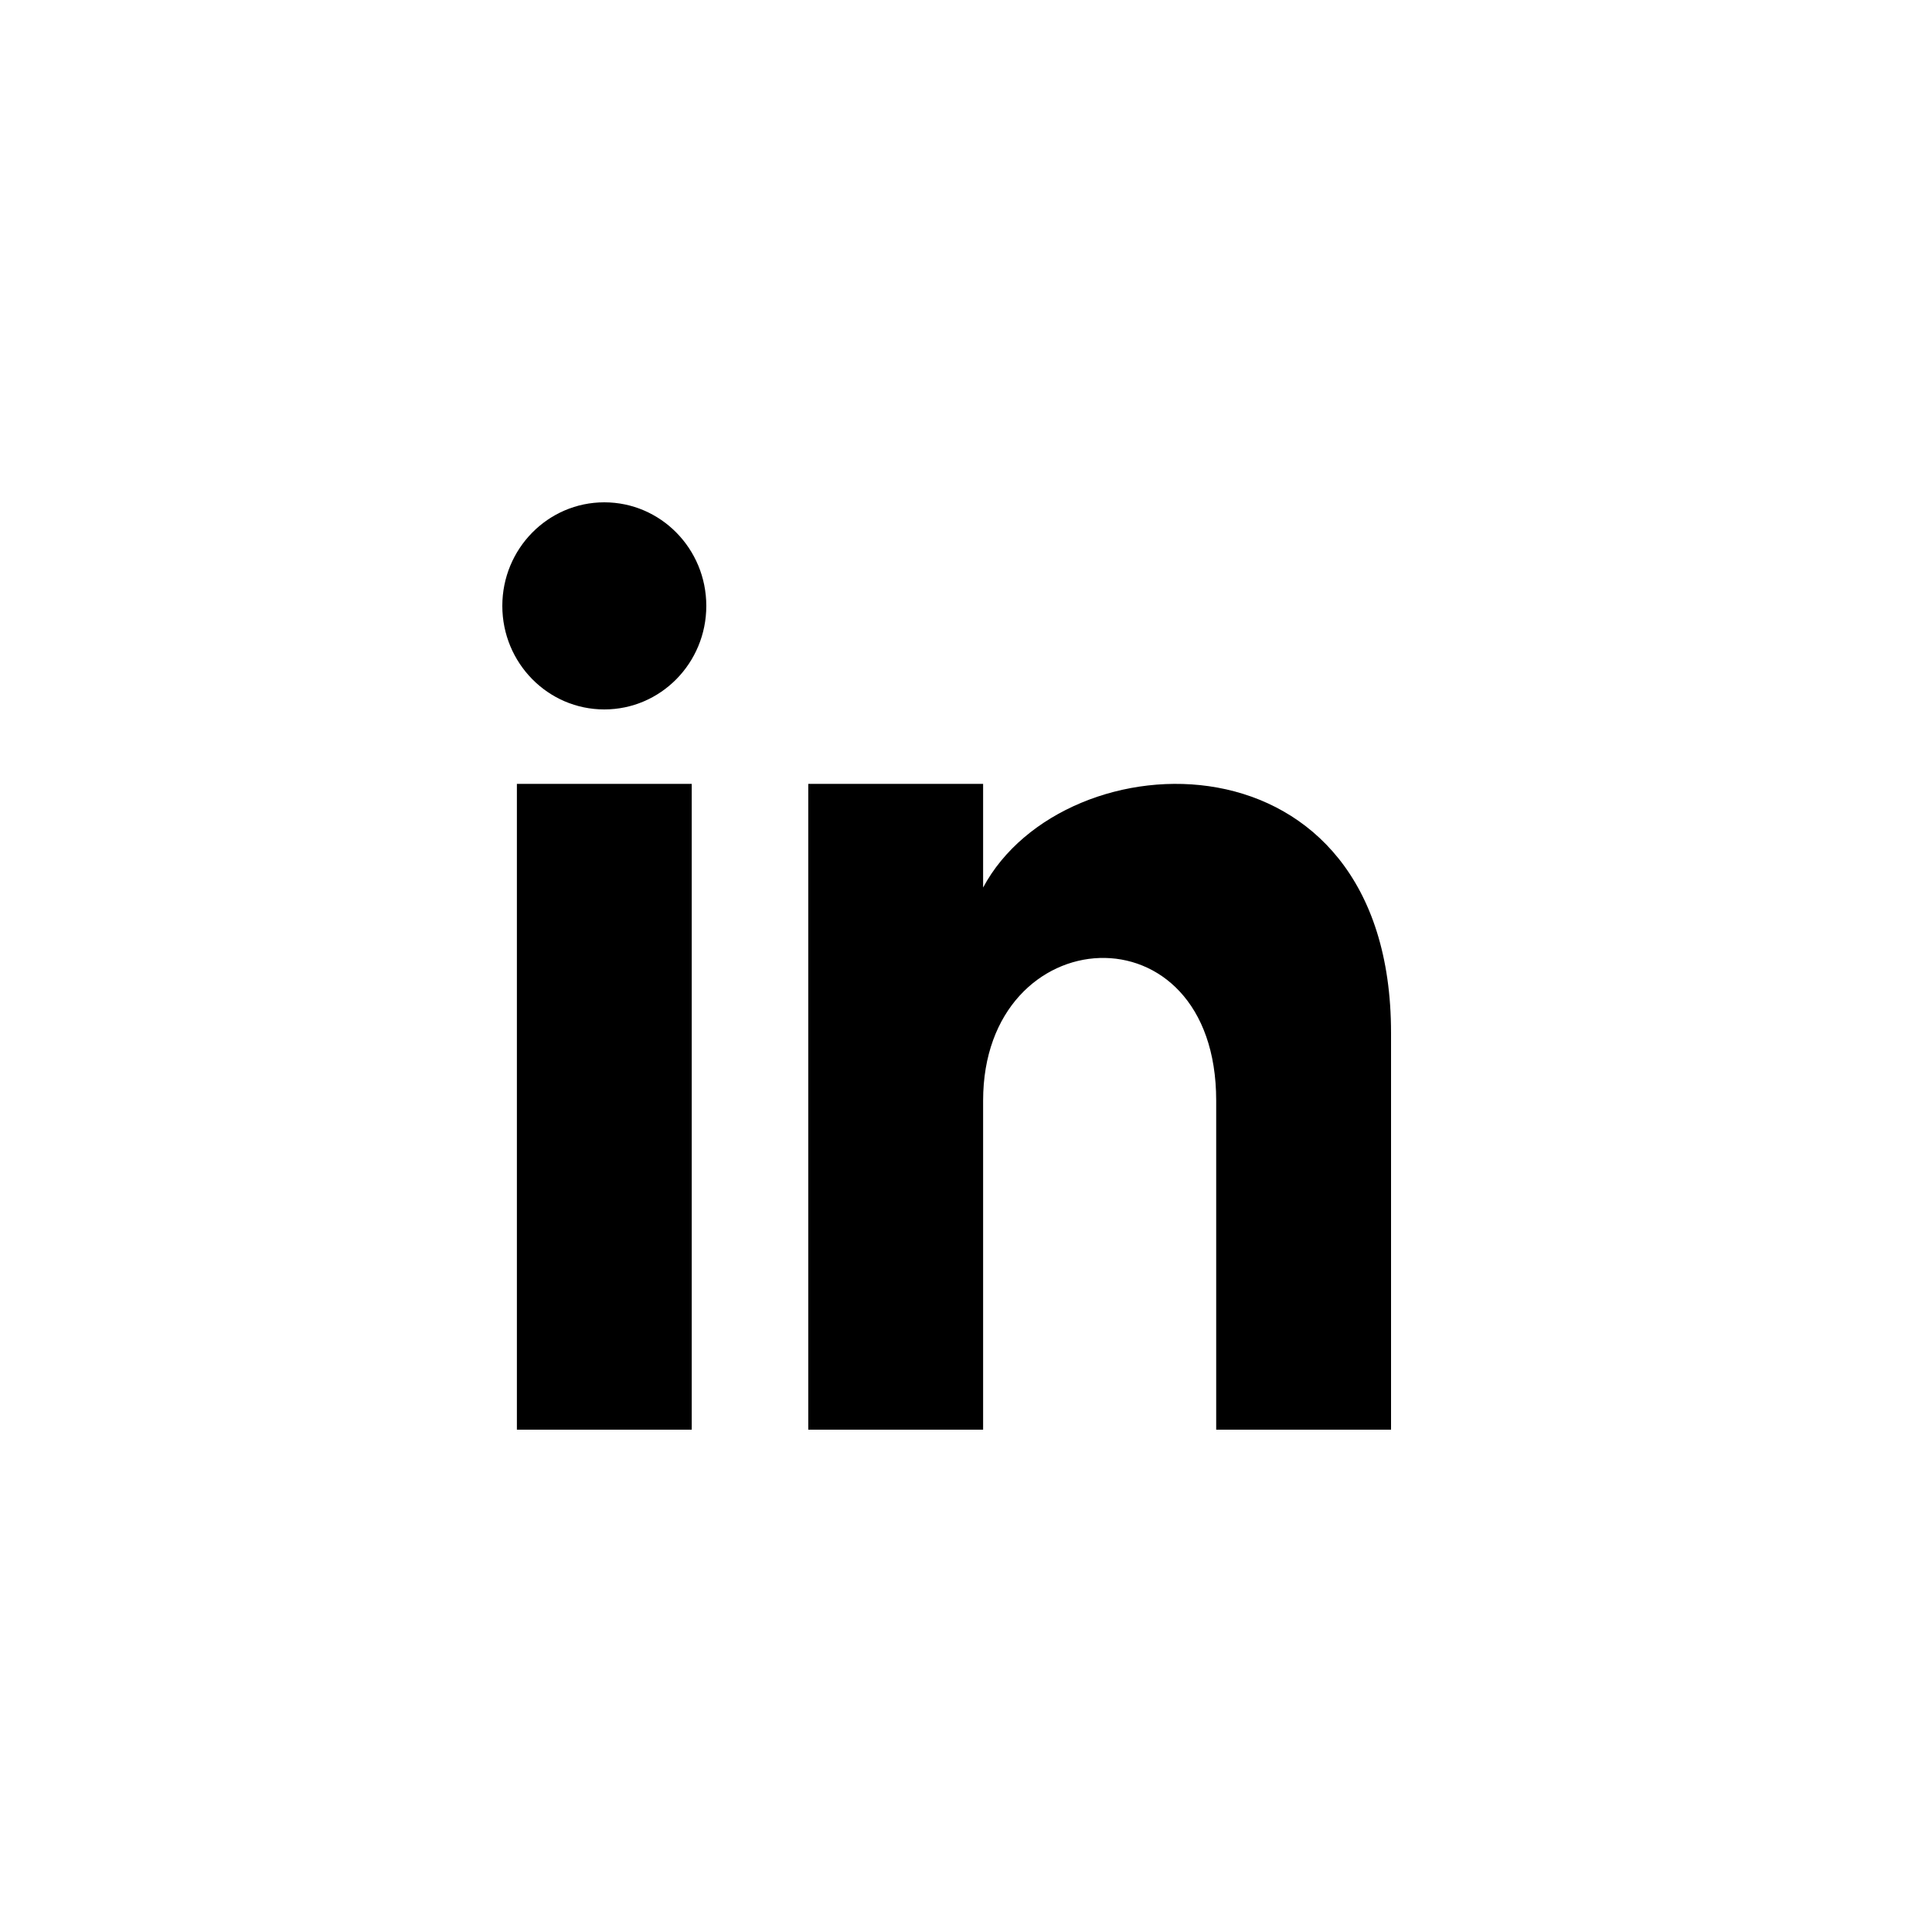 <?xml version="1.0" encoding="UTF-8"?>
<svg width="50px" height="50px" viewBox="0 0 50 50" version="1.1" xmlns="http://www.w3.org/2000/svg" xmlns:xlink="http://www.w3.org/1999/xlink">
    <title>ICONS/Linkedin-black</title>
    <g id="ICONS/Linkedin-black" stroke="none" stroke-width="1" fill="none" fill-rule="evenodd">
        <g id="ICONS/SOCIAL/FB" transform="translate(13, 13)" fill="#000000">
            <path d="M23,24 L18.475,24 C18.475,24 18.475,17.819 18.475,15.485 C18.475,10.368 12.443,10.756 12.443,15.485 C12.443,17.982 12.443,24 12.443,24 L7.918,24 L7.918,7.287 L12.443,7.287 L12.443,9.969 C14.548,6.04 23,5.749 23,13.731 C23,18.071 23,24 23,24 Z M2.639,5.36 C1.182,5.36 0,4.16 0,2.68 C0,1.2 1.182,1.13686838e-13 2.639,1.13686838e-13 C4.098,1.13686838e-13 5.279,1.2 5.279,2.68 C5.279,4.16 4.098,5.36 2.639,5.36 Z M0.377,24 L4.902,24 L4.902,7.287 L0.377,7.287 L0.377,24 Z" id="Fill-1"></path>
        </g>
    </g>
</svg>